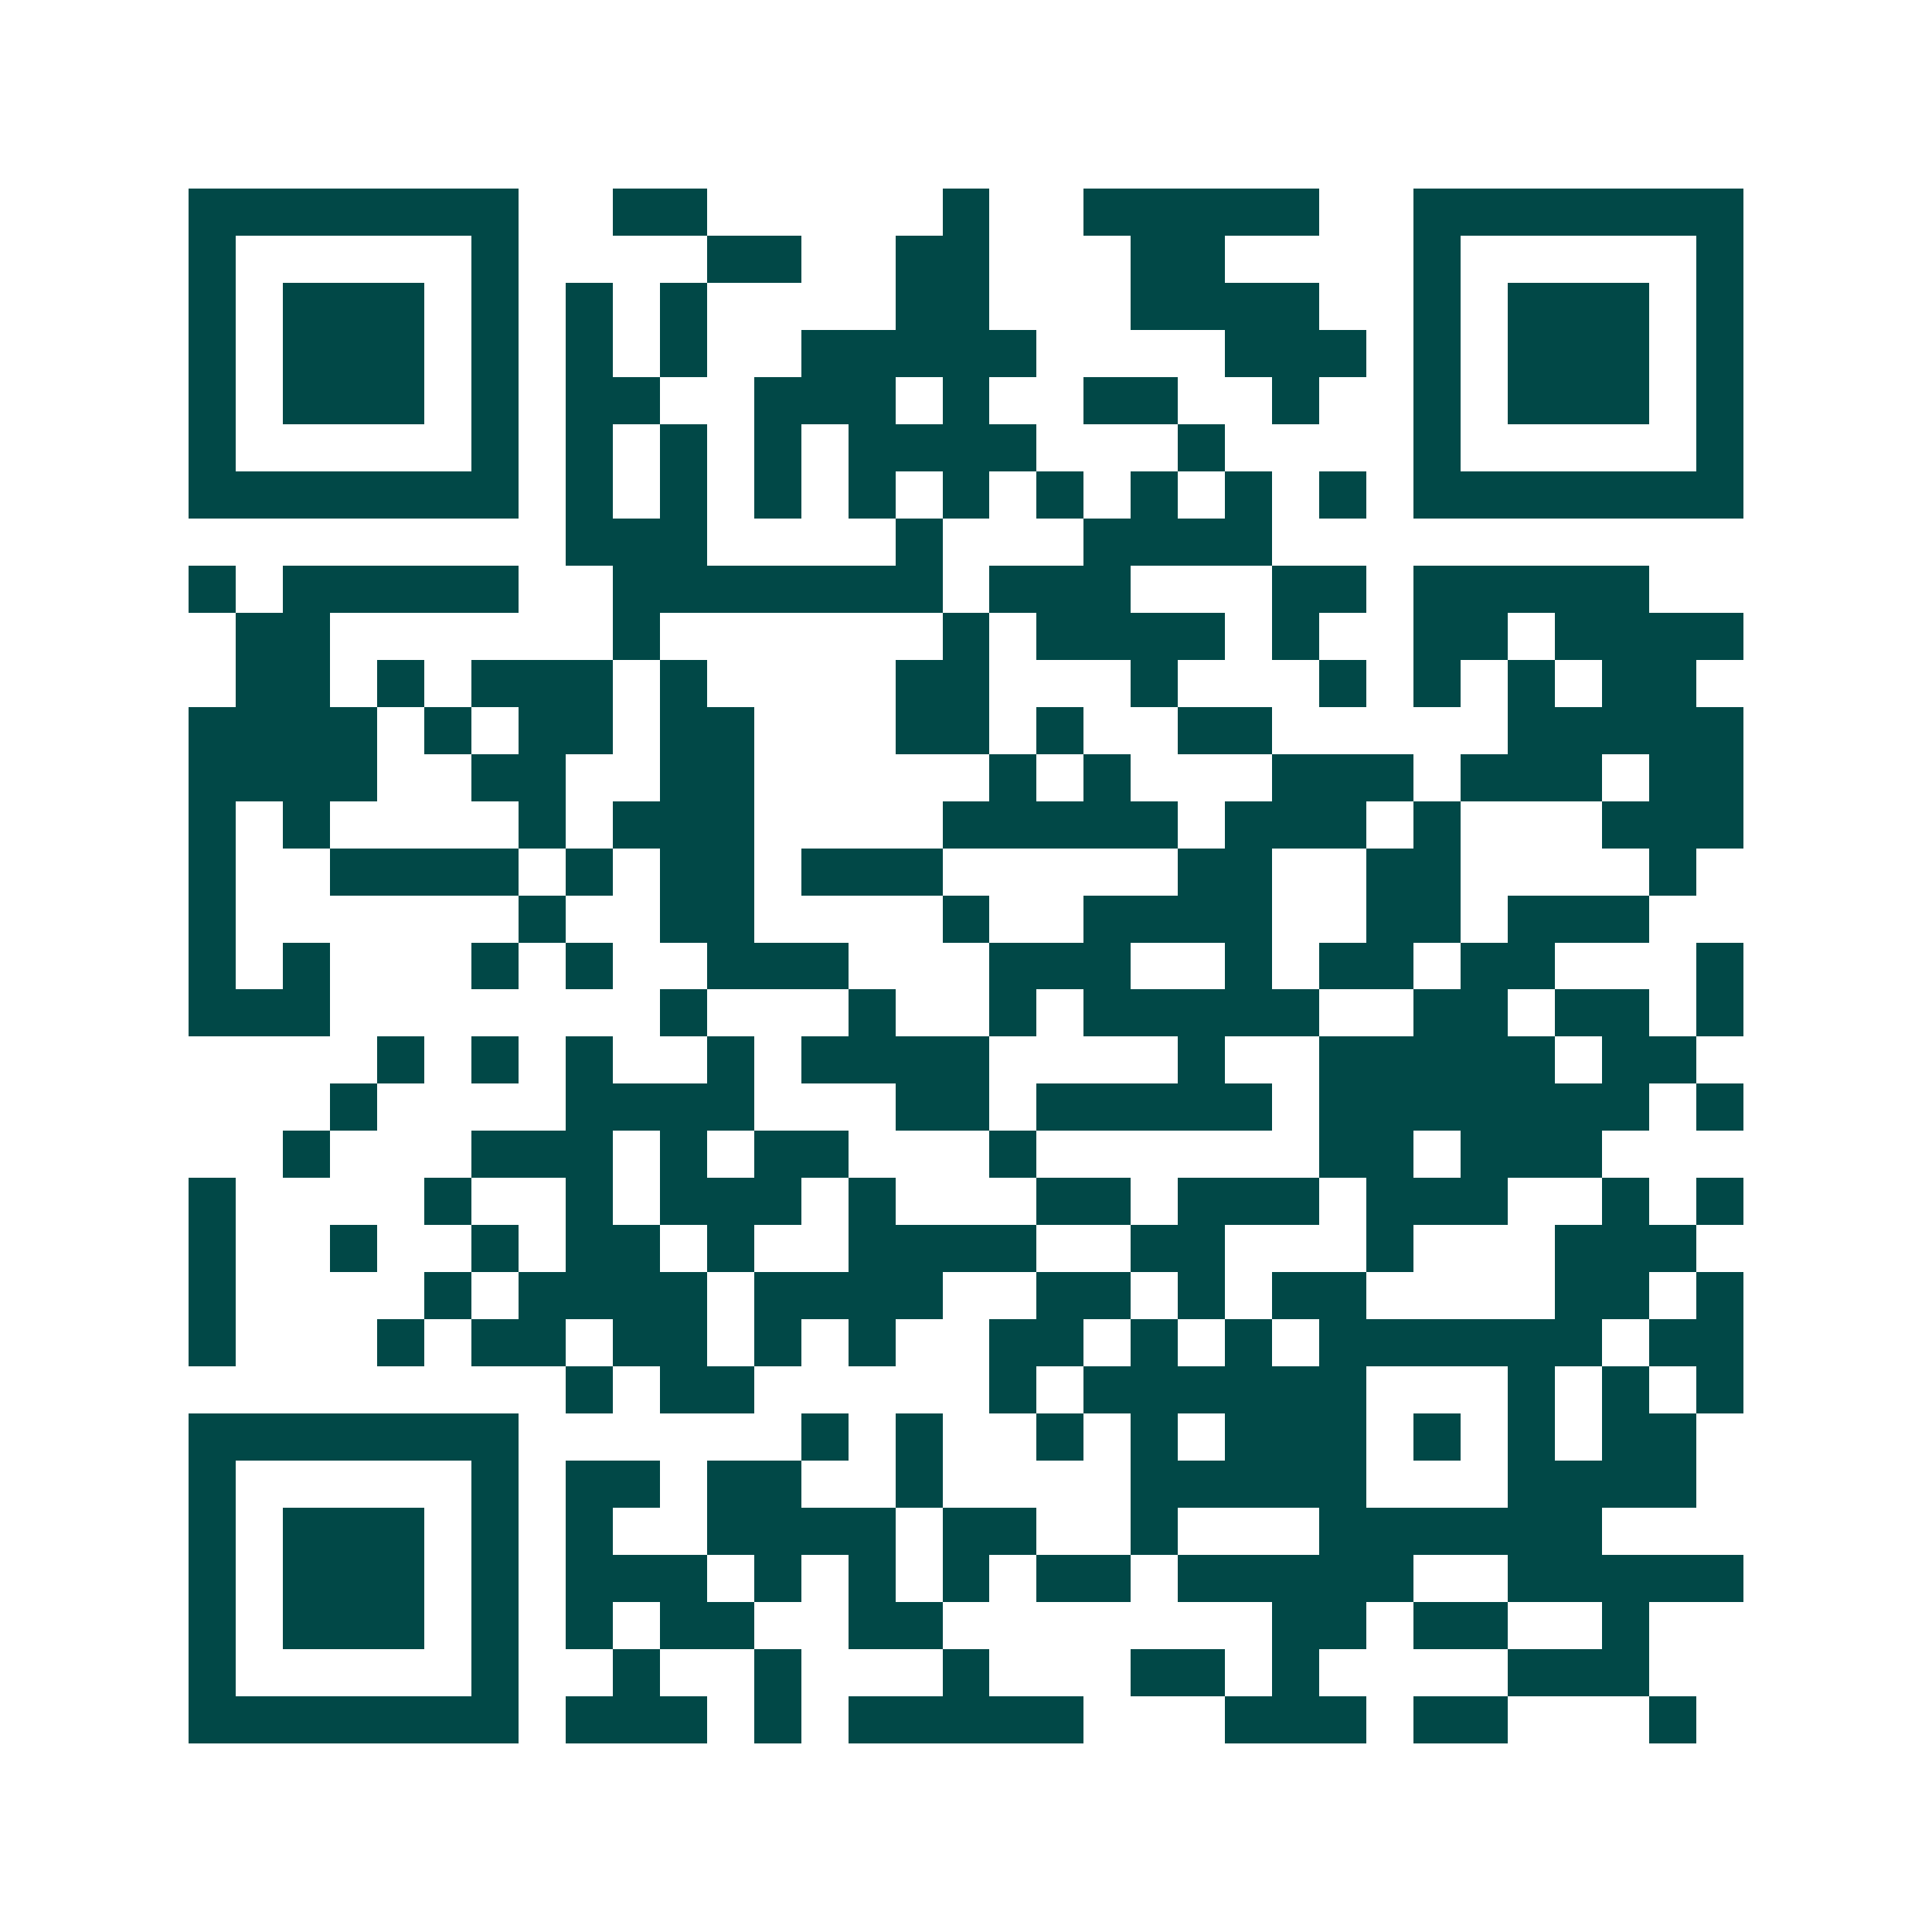 <svg xmlns="http://www.w3.org/2000/svg" width="200" height="200" viewBox="0 0 41 41" shape-rendering="crispEdges"><path fill="#ffffff" d="M0 0h41v41H0z"/><path stroke="#014847" d="M4 4.5h7m2 0h2m5 0h1m2 0h5m2 0h7M4 5.5h1m5 0h1m4 0h2m2 0h2m3 0h2m4 0h1m5 0h1M4 6.5h1m1 0h3m1 0h1m1 0h1m1 0h1m4 0h2m3 0h4m2 0h1m1 0h3m1 0h1M4 7.5h1m1 0h3m1 0h1m1 0h1m1 0h1m2 0h5m4 0h3m1 0h1m1 0h3m1 0h1M4 8.5h1m1 0h3m1 0h1m1 0h2m2 0h3m1 0h1m2 0h2m2 0h1m2 0h1m1 0h3m1 0h1M4 9.5h1m5 0h1m1 0h1m1 0h1m1 0h1m1 0h4m3 0h1m4 0h1m5 0h1M4 10.5h7m1 0h1m1 0h1m1 0h1m1 0h1m1 0h1m1 0h1m1 0h1m1 0h1m1 0h1m1 0h7M12 11.5h3m4 0h1m3 0h4M4 12.5h1m1 0h5m2 0h7m1 0h3m3 0h2m1 0h5M5 13.5h2m6 0h1m6 0h1m1 0h4m1 0h1m2 0h2m1 0h4M5 14.5h2m1 0h1m1 0h3m1 0h1m4 0h2m3 0h1m3 0h1m1 0h1m1 0h1m1 0h2M4 15.5h4m1 0h1m1 0h2m1 0h2m3 0h2m1 0h1m2 0h2m5 0h5M4 16.5h4m2 0h2m2 0h2m5 0h1m1 0h1m3 0h3m1 0h3m1 0h2M4 17.5h1m1 0h1m4 0h1m1 0h3m4 0h5m1 0h3m1 0h1m3 0h3M4 18.5h1m2 0h4m1 0h1m1 0h2m1 0h3m5 0h2m2 0h2m4 0h1M4 19.5h1m6 0h1m2 0h2m4 0h1m2 0h4m2 0h2m1 0h3M4 20.5h1m1 0h1m3 0h1m1 0h1m2 0h3m3 0h3m2 0h1m1 0h2m1 0h2m3 0h1M4 21.5h3m7 0h1m3 0h1m2 0h1m1 0h5m2 0h2m1 0h2m1 0h1M8 22.5h1m1 0h1m1 0h1m2 0h1m1 0h4m4 0h1m2 0h5m1 0h2M7 23.5h1m4 0h4m3 0h2m1 0h5m1 0h7m1 0h1M6 24.5h1m3 0h3m1 0h1m1 0h2m3 0h1m6 0h2m1 0h3M4 25.5h1m4 0h1m2 0h1m1 0h3m1 0h1m3 0h2m1 0h3m1 0h3m2 0h1m1 0h1M4 26.5h1m2 0h1m2 0h1m1 0h2m1 0h1m2 0h4m2 0h2m3 0h1m3 0h3M4 27.5h1m4 0h1m1 0h4m1 0h4m2 0h2m1 0h1m1 0h2m4 0h2m1 0h1M4 28.5h1m3 0h1m1 0h2m1 0h2m1 0h1m1 0h1m2 0h2m1 0h1m1 0h1m1 0h6m1 0h2M12 29.5h1m1 0h2m5 0h1m1 0h6m3 0h1m1 0h1m1 0h1M4 30.5h7m6 0h1m1 0h1m2 0h1m1 0h1m1 0h3m1 0h1m1 0h1m1 0h2M4 31.5h1m5 0h1m1 0h2m1 0h2m2 0h1m4 0h5m3 0h4M4 32.5h1m1 0h3m1 0h1m1 0h1m2 0h4m1 0h2m2 0h1m3 0h6M4 33.5h1m1 0h3m1 0h1m1 0h3m1 0h1m1 0h1m1 0h1m1 0h2m1 0h5m2 0h5M4 34.5h1m1 0h3m1 0h1m1 0h1m1 0h2m2 0h2m7 0h2m1 0h2m2 0h1M4 35.5h1m5 0h1m2 0h1m2 0h1m3 0h1m3 0h2m1 0h1m4 0h3M4 36.5h7m1 0h3m1 0h1m1 0h5m3 0h3m1 0h2m3 0h1"/></svg>
